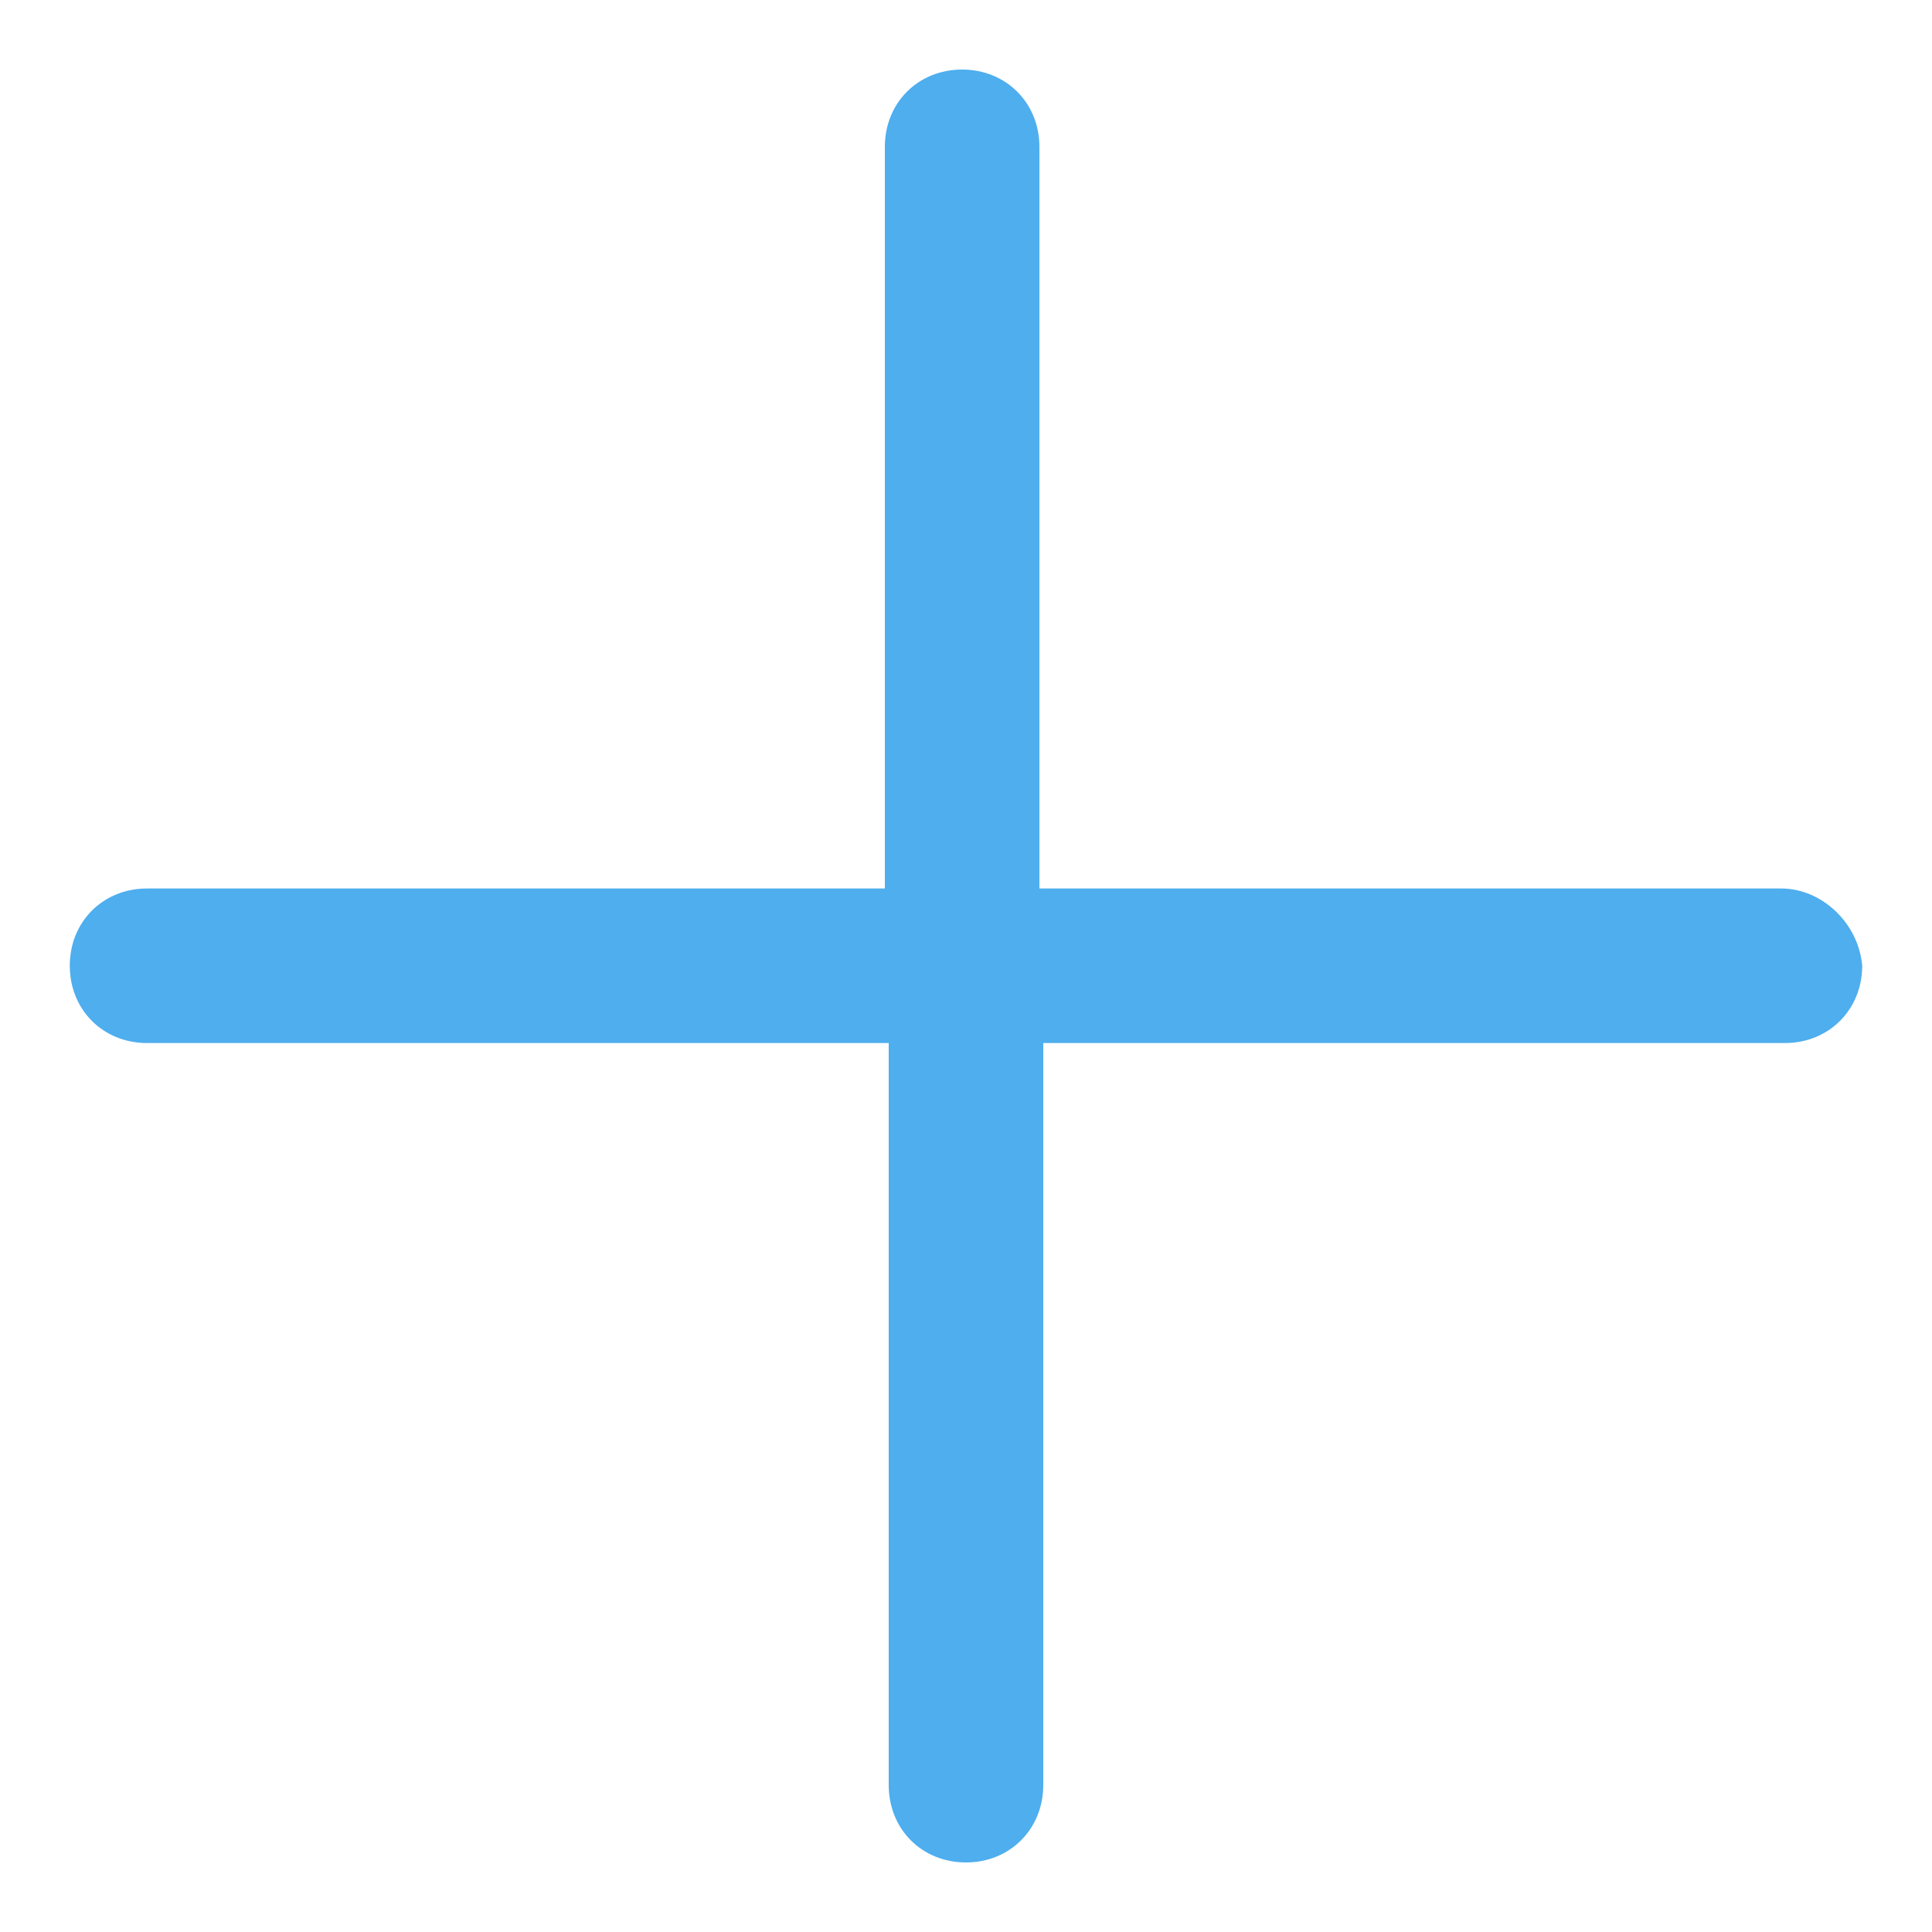 <?xml version="1.0" encoding="utf-8"?>
<!-- Generator: Adobe Illustrator 23.1.0, SVG Export Plug-In . SVG Version: 6.00 Build 0)  -->
<svg version="1.1" id="图层_1" xmlns="http://www.w3.org/2000/svg" xmlns:xlink="http://www.w3.org/1999/xlink" x="0px" y="0px"
	 viewBox="0 0 800 800" style="enable-background:new 0 0 800 800;" xml:space="preserve">
<style type="text/css">
	.st0{fill:#4EAEEE;}
</style>
<g>
	<path class="st0" d="M400,771.2c-18.3,0-32-13.8-32-32V431.9H60.9c-18.3,0-32-13.8-32-32c0-18.3,13.8-32,32-32h305.5V60.8
		c0-18.3,13.8-32,32-32s32,13.8,32,32v307.1h307.1c16.9,0,32,14.3,33.6,31.9v0.3v0.3c-0.3,18-14,31.5-32,31.5H432v307.2
		C432,757.4,418.2,771.2,400,771.2z"/>
</g>
</svg>
